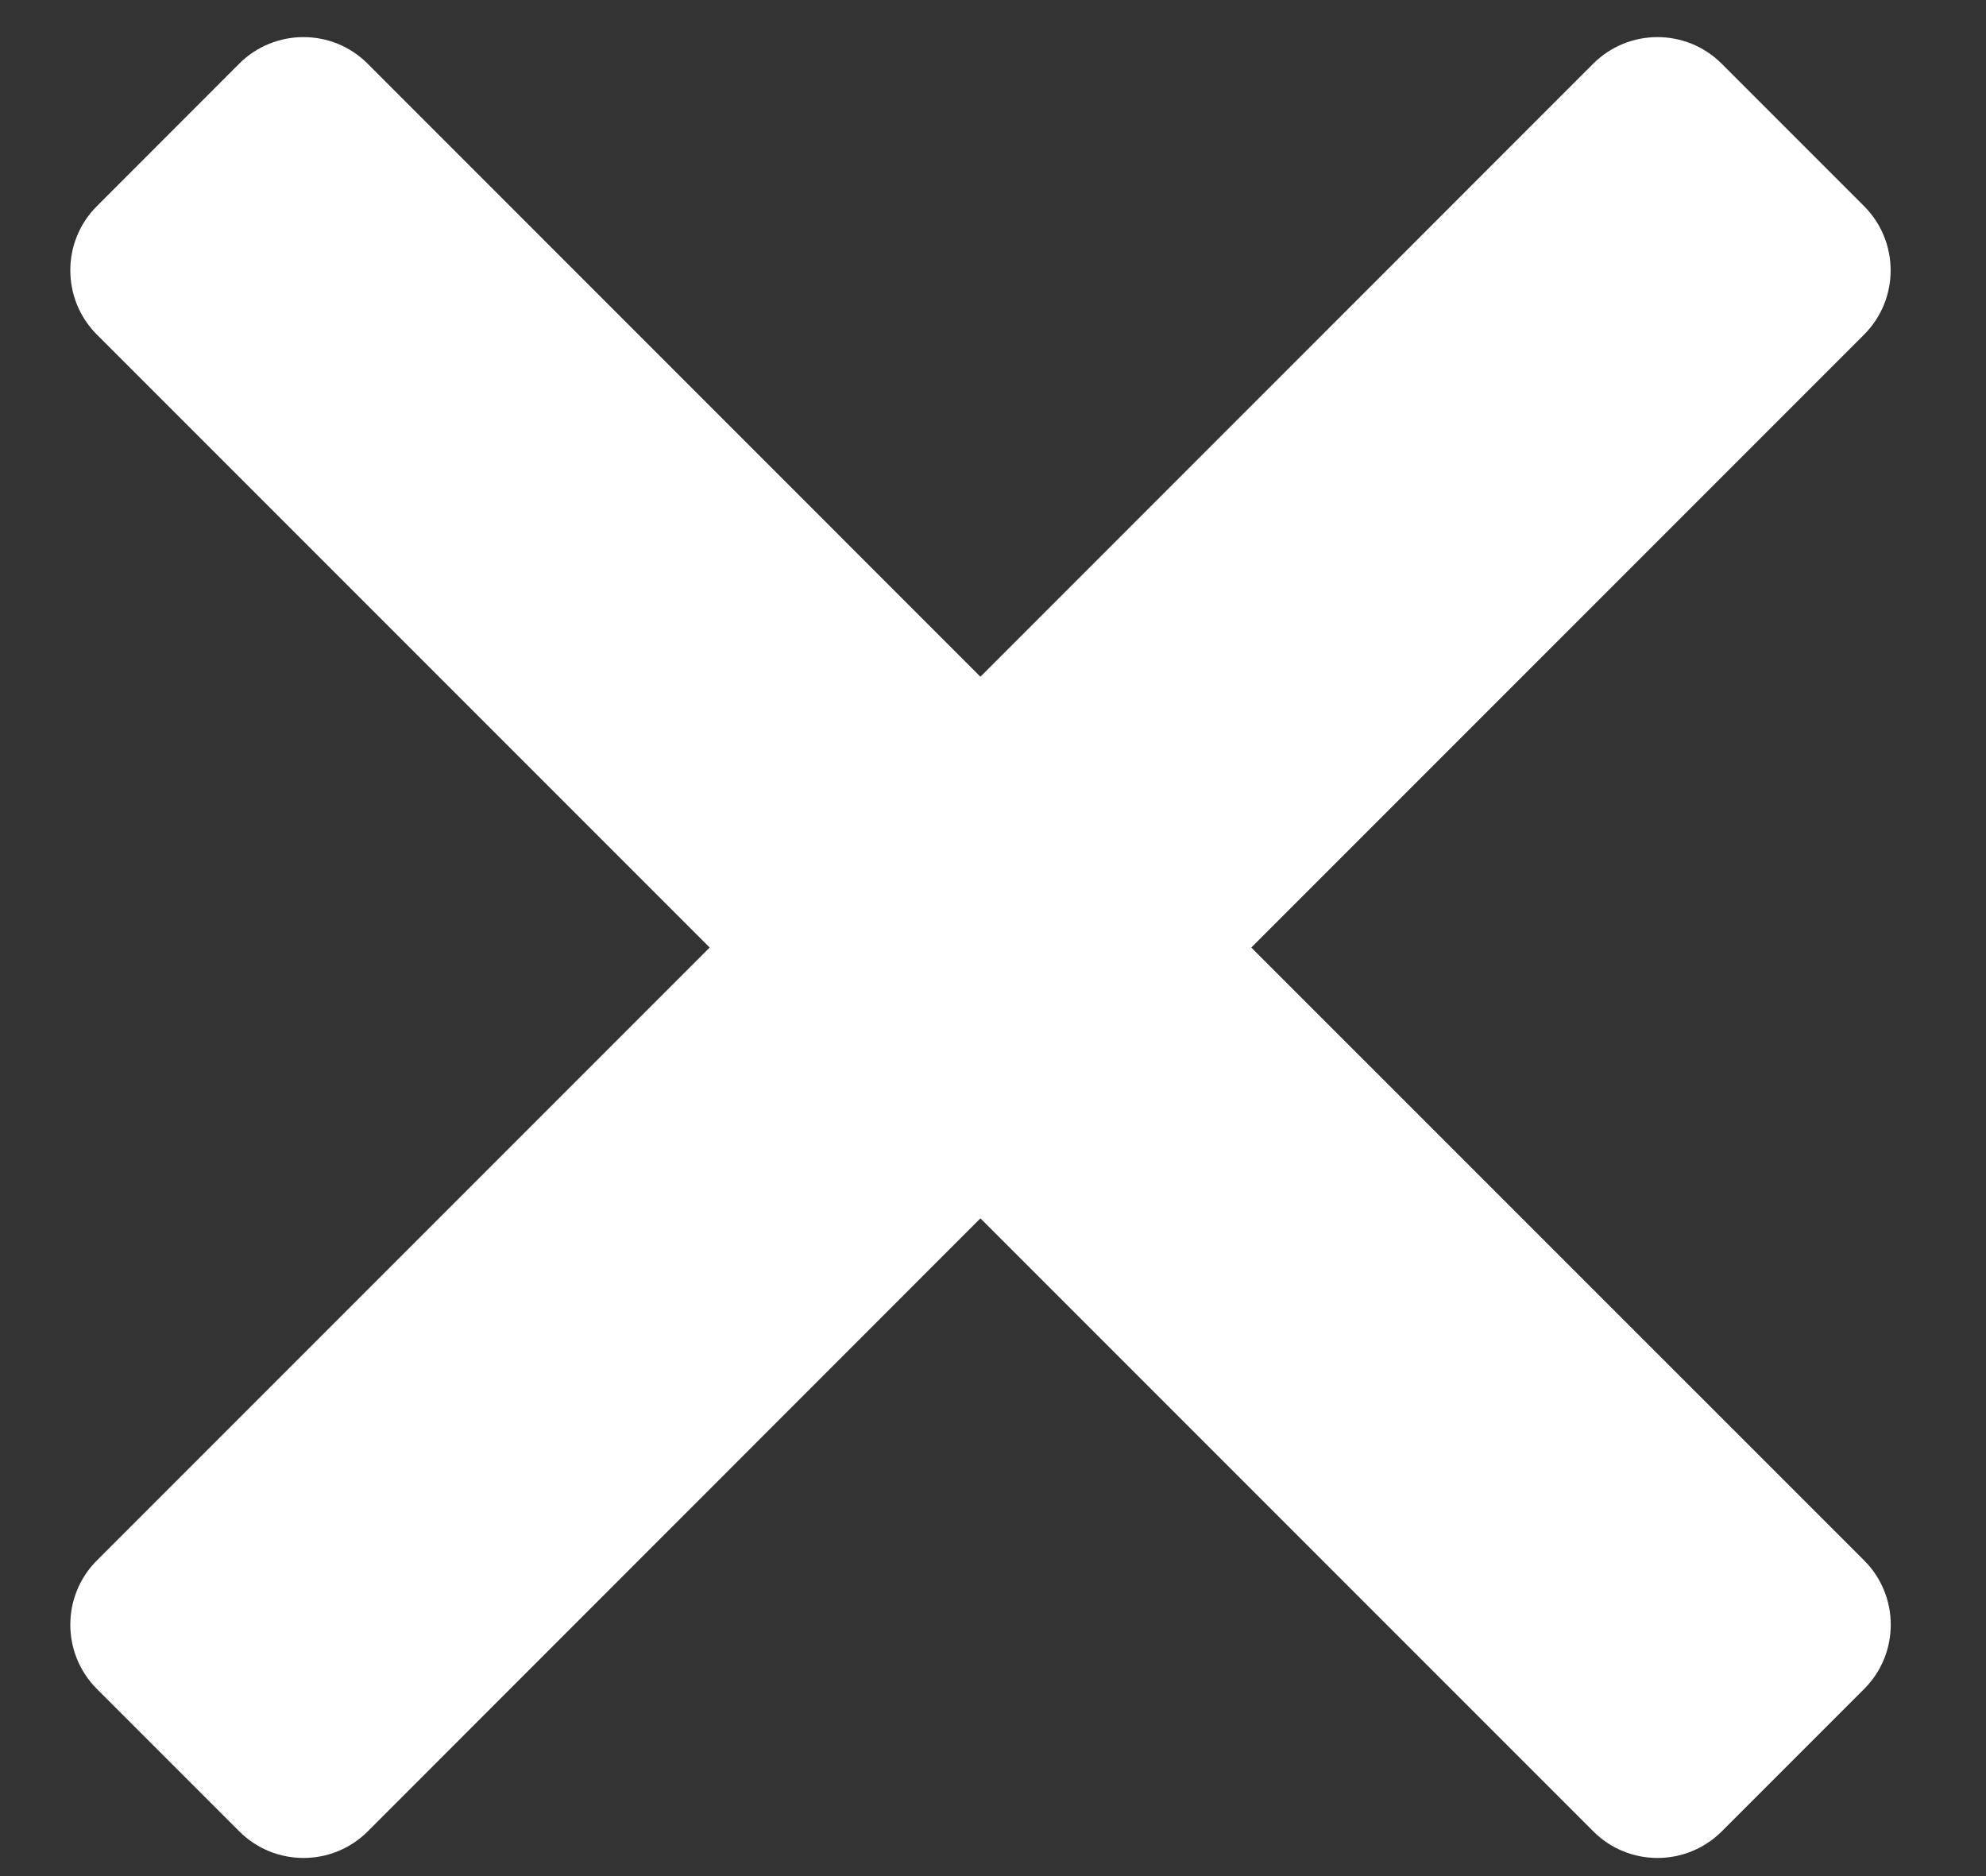 <?xml version="1.0" encoding="UTF-8"?>
<svg width="18px" height="17px" viewBox="0 0 18 17" version="1.1" xmlns="http://www.w3.org/2000/svg" xmlns:xlink="http://www.w3.org/1999/xlink">
    <rect x="0" y="0" width="18" height="17" fill="#333333" stroke="none"/>
    <title>7D081A78-DAAD-4F65-8D25-CC1FF66204B9</title>
    <g id="Mobile" stroke="none" stroke-width="1" fill="none" fill-rule="evenodd">
        <g id="-Mobile-Menu-Dropdown" transform="translate(-286, -49)" fill="#FFFFFF" fill-rule="nonzero">
            <g id="Menu-dropdown" transform="translate(0, 36)">
                <g id="icon-close" transform="translate(286.637, 13.336)">
                    <path d="M2.696,16.259 L8.249,10.704 L13.804,16.259 C14.125,16.58 14.646,16.58 14.968,16.259 L16.259,14.968 C16.58,14.647 16.58,14.125 16.259,13.804 L10.704,8.25 L16.258,2.696 C16.579,2.375 16.579,1.853 16.258,1.532 L14.967,0.241 C14.646,-0.08 14.125,-0.08 13.803,0.241 L8.249,5.796 L2.695,0.241 C2.374,-0.08 1.853,-0.08 1.531,0.241 L0.241,1.532 C-0.08,1.853 -0.08,2.374 0.241,2.696 L5.795,8.25 L0.241,13.804 C-0.08,14.125 -0.08,14.647 0.241,14.968 L1.532,16.259 C1.853,16.58 2.374,16.58 2.696,16.259 Z" id="Path"></path>
                </g>
            </g>
        </g>
    </g>
</svg>